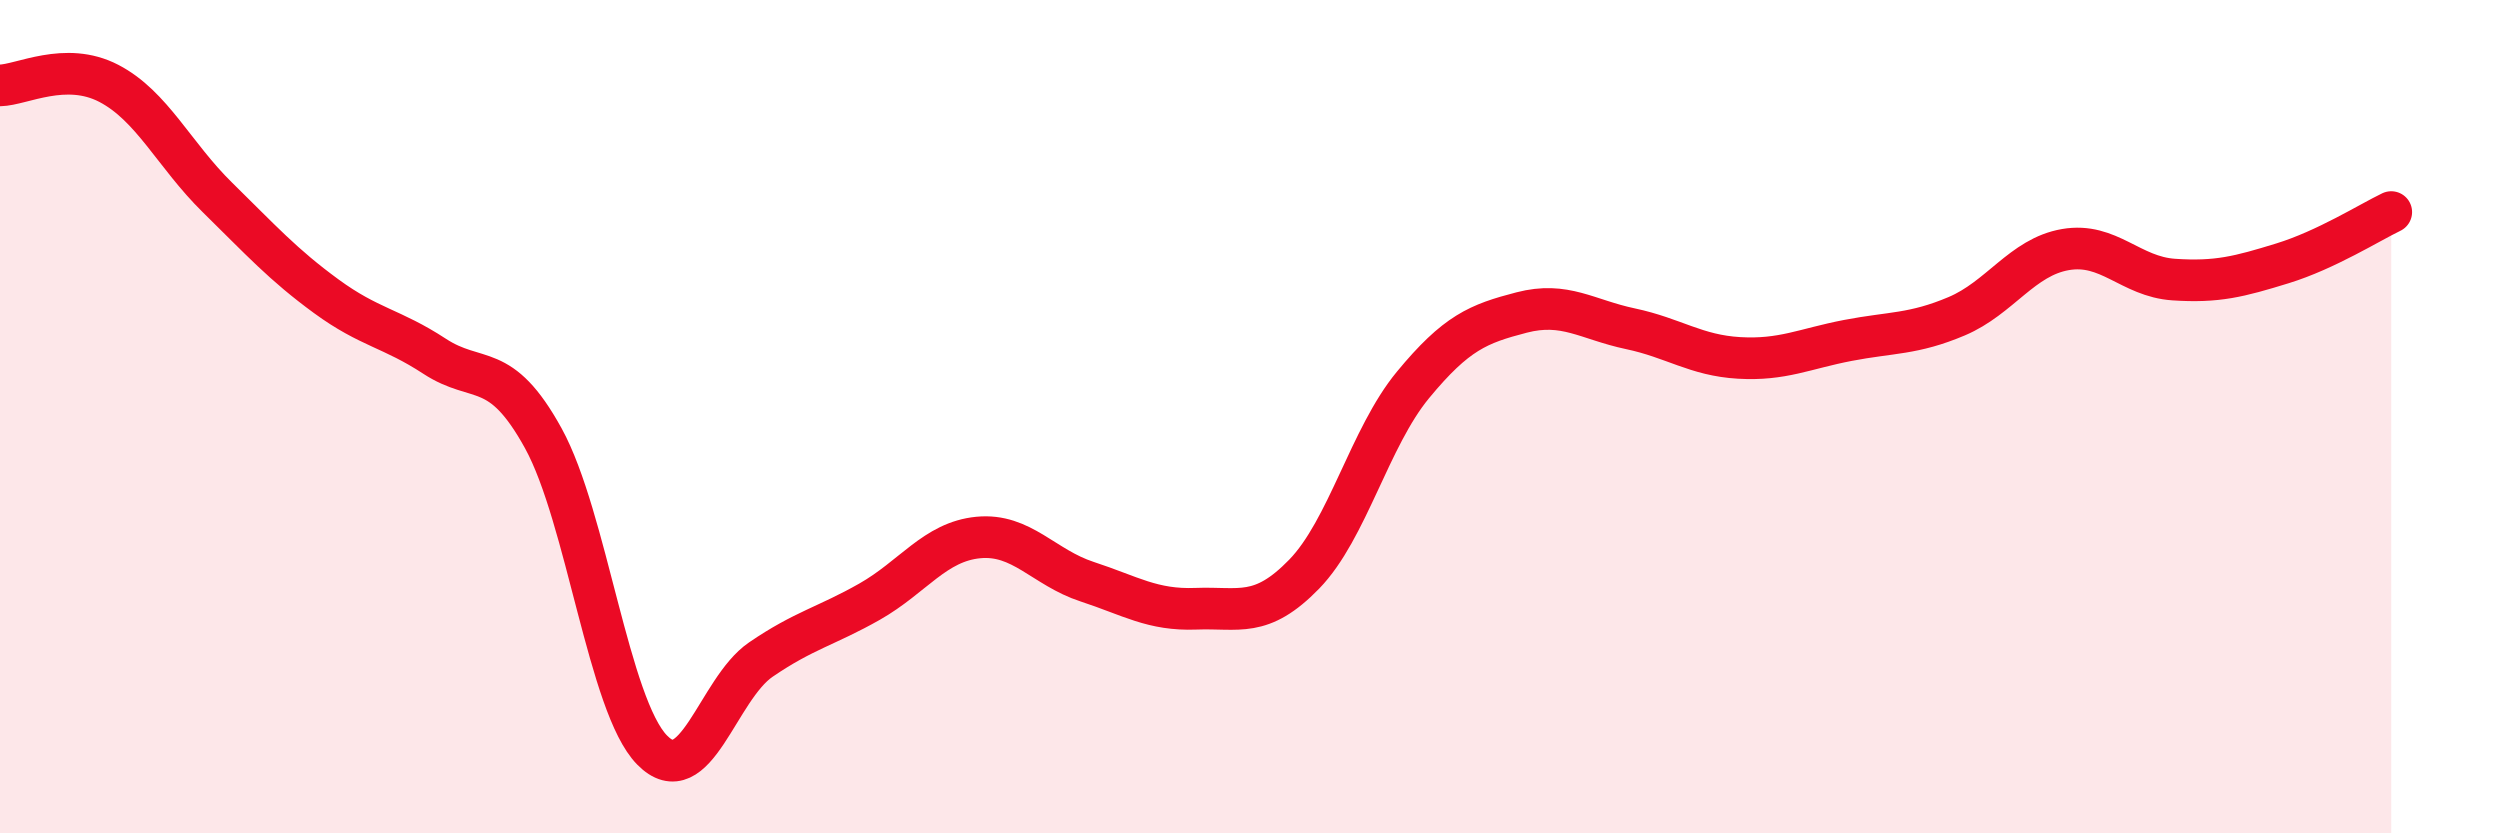 
    <svg width="60" height="20" viewBox="0 0 60 20" xmlns="http://www.w3.org/2000/svg">
      <path
        d="M 0,2.05 C 0.52,2.04 1.57,1.46 2.61,2 C 3.65,2.54 4.18,3.72 5.22,4.74 C 6.26,5.76 6.79,6.35 7.83,7.11 C 8.87,7.87 9.39,7.87 10.43,8.55 C 11.47,9.23 12,8.63 13.04,10.52 C 14.08,12.41 14.61,16.94 15.65,18 C 16.69,19.06 17.22,16.54 18.26,15.83 C 19.3,15.12 19.83,15.03 20.87,14.44 C 21.91,13.85 22.44,13 23.48,12.9 C 24.52,12.8 25.05,13.62 26.09,13.96 C 27.13,14.3 27.66,14.65 28.7,14.61 C 29.74,14.57 30.26,14.85 31.3,13.78 C 32.34,12.71 32.87,10.5 33.91,9.24 C 34.95,7.98 35.48,7.77 36.52,7.5 C 37.56,7.23 38.09,7.67 39.13,7.89 C 40.17,8.11 40.7,8.53 41.74,8.59 C 42.78,8.65 43.31,8.37 44.35,8.17 C 45.39,7.97 45.92,8.03 46.96,7.59 C 48,7.15 48.53,6.17 49.57,5.99 C 50.61,5.81 51.13,6.64 52.17,6.71 C 53.21,6.78 53.74,6.64 54.78,6.32 C 55.82,6 56.87,5.34 57.39,5.09L57.39 20L0 20Z"
        fill="#EB0A25"
        opacity="0.1"
        stroke-linecap="round"
        stroke-linejoin="round"
      />
      <path
        d="M 0,2.05 C 0.52,2.04 1.57,1.46 2.61,2 C 3.65,2.54 4.18,3.72 5.22,4.74 C 6.26,5.76 6.79,6.35 7.83,7.11 C 8.87,7.87 9.39,7.87 10.43,8.55 C 11.47,9.23 12,8.63 13.04,10.52 C 14.08,12.41 14.61,16.94 15.65,18 C 16.69,19.06 17.22,16.54 18.26,15.83 C 19.3,15.12 19.83,15.03 20.87,14.44 C 21.91,13.85 22.44,13 23.48,12.9 C 24.52,12.8 25.05,13.62 26.09,13.96 C 27.13,14.3 27.66,14.65 28.7,14.61 C 29.74,14.57 30.26,14.85 31.3,13.78 C 32.34,12.71 32.87,10.5 33.91,9.24 C 34.95,7.98 35.48,7.77 36.52,7.5 C 37.56,7.23 38.09,7.67 39.13,7.89 C 40.17,8.11 40.7,8.53 41.74,8.59 C 42.78,8.65 43.31,8.37 44.35,8.17 C 45.39,7.97 45.92,8.03 46.96,7.59 C 48,7.15 48.53,6.17 49.57,5.99 C 50.61,5.81 51.13,6.64 52.17,6.71 C 53.21,6.78 53.74,6.64 54.78,6.32 C 55.82,6 56.87,5.34 57.39,5.09"
        stroke="#EB0A25"
        stroke-width="1"
        fill="none"
        stroke-linecap="round"
        stroke-linejoin="round"
      />
    </svg>
  